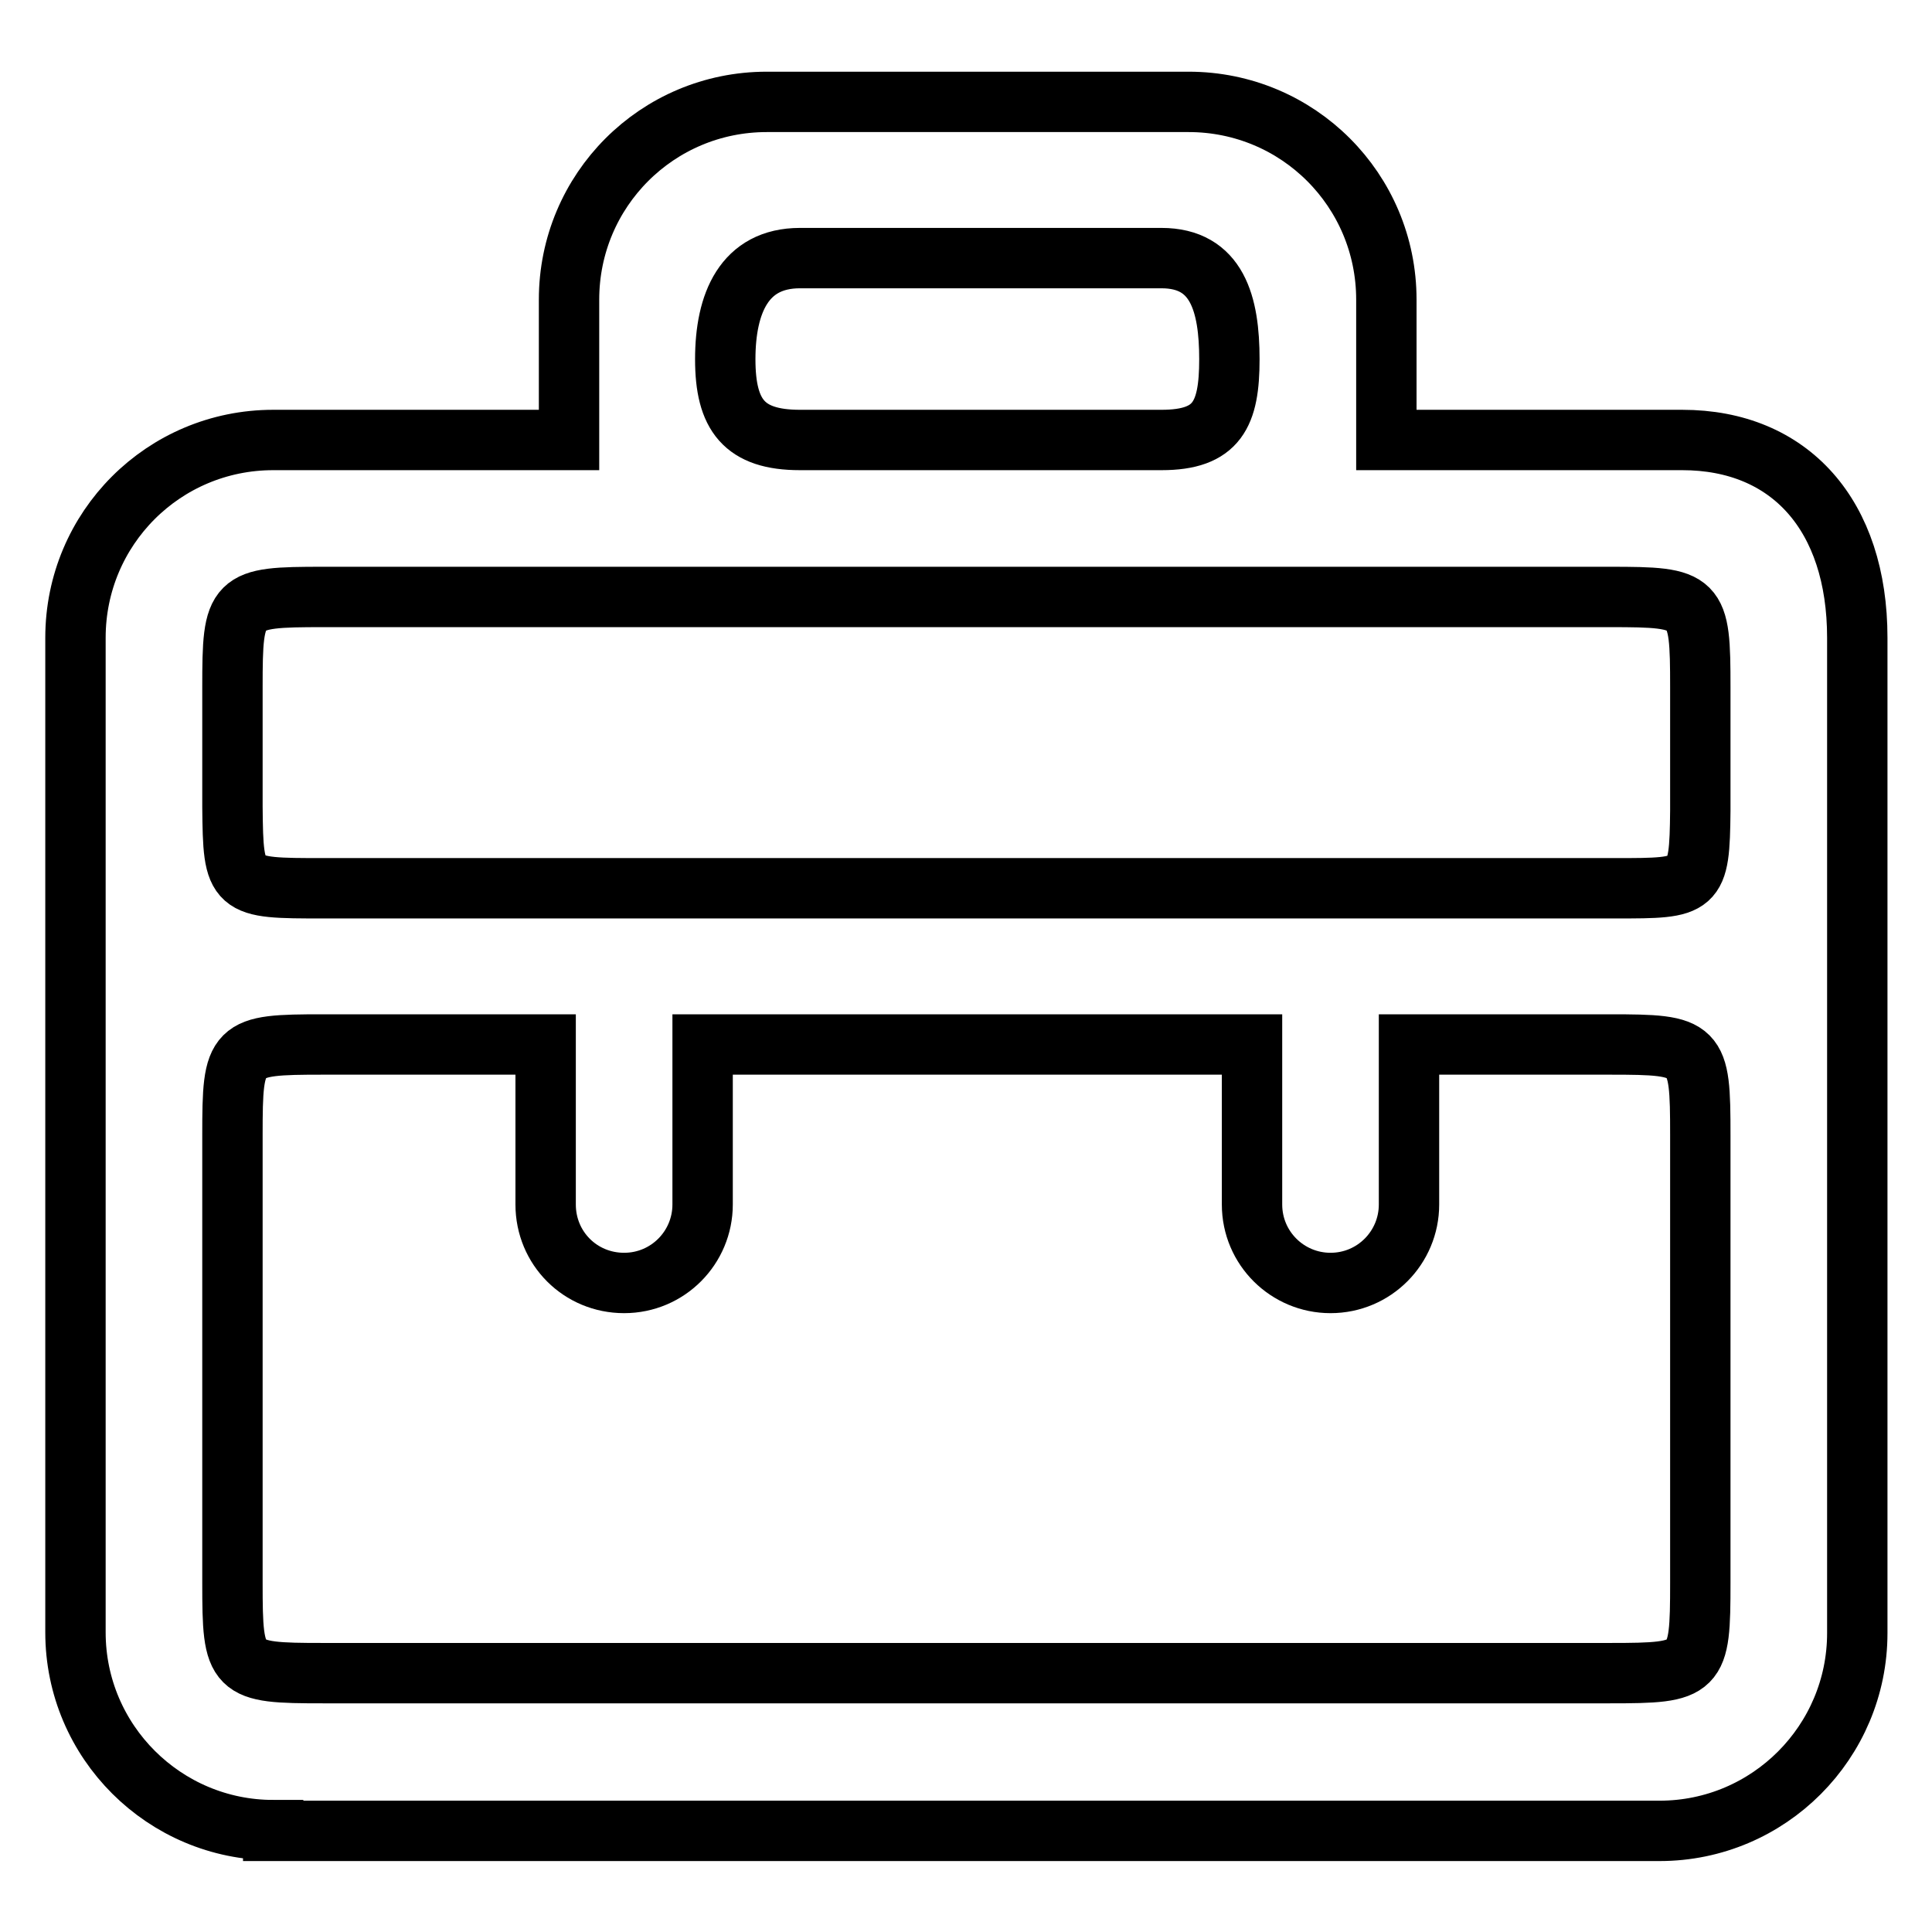 <?xml version="1.0" encoding="utf-8"?>
<!-- Svg Vector Icons : http://www.onlinewebfonts.com/icon -->
<!DOCTYPE svg PUBLIC "-//W3C//DTD SVG 1.1//EN" "http://www.w3.org/Graphics/SVG/1.1/DTD/svg11.dtd">
<svg version="1.1" xmlns="http://www.w3.org/2000/svg" xmlns:xlink="http://www.w3.org/1999/xlink" x="0px" y="0px" viewBox="0 0 256 256" enable-background="new 0 0 256 256" xml:space="preserve">
<g> <path stroke-width="8" fill-opacity="0" stroke="#000000"  d="M36.2,242.5c-14.4,0-26.2-11.7-26.2-26.2V84.5C10,70,21.7,58.3,36.2,58.3h39.2V39.7 c0-14.5,11.7-26.2,26.2-26.2h55.9c14.5,0,26.2,11.7,26.2,26.2v18.6h39.2c14.3,0,23.2,10,23.2,26.2v131.9 c0,14.4-11.7,26.2-26.2,26.2H36.2z M42.8,138.4c-11.7,0-12,0.3-12,12v59.3c0,11.7,0.3,12,12,12h170.5c11.7,0,12-0.3,12-12v-59.3 c0-11.7-0.3-12-12-12h-26.6v21.2c0,5.7-4.6,10.4-10.4,10.4c-5.7,0-10.4-4.6-10.4-10.4c0,0,0,0,0,0v-21.2H93.1v21.2 c0,5.7-4.6,10.4-10.4,10.4s-10.4-4.6-10.4-10.4l0,0v-21.2H42.8L42.8,138.4z M42.8,79.1c-11.7,0-12,0.3-12,12v15.8 c0.1,10.8,0.3,10.8,12,10.8h171.3c10.7,0,11.1,0,11.2-10.3V91.1c0-11.7-0.3-12-12-12H42.8L42.8,79.1z M106,34.2 c-7.4,0-9.9,6-9.9,13.4c0,7.4,2.5,10.7,9.9,10.7h47.9c7.4,0,9-3.4,9-10.7c0-7.3-1.6-13.4-9-13.4H106L106,34.2z"/></g>
</svg>
